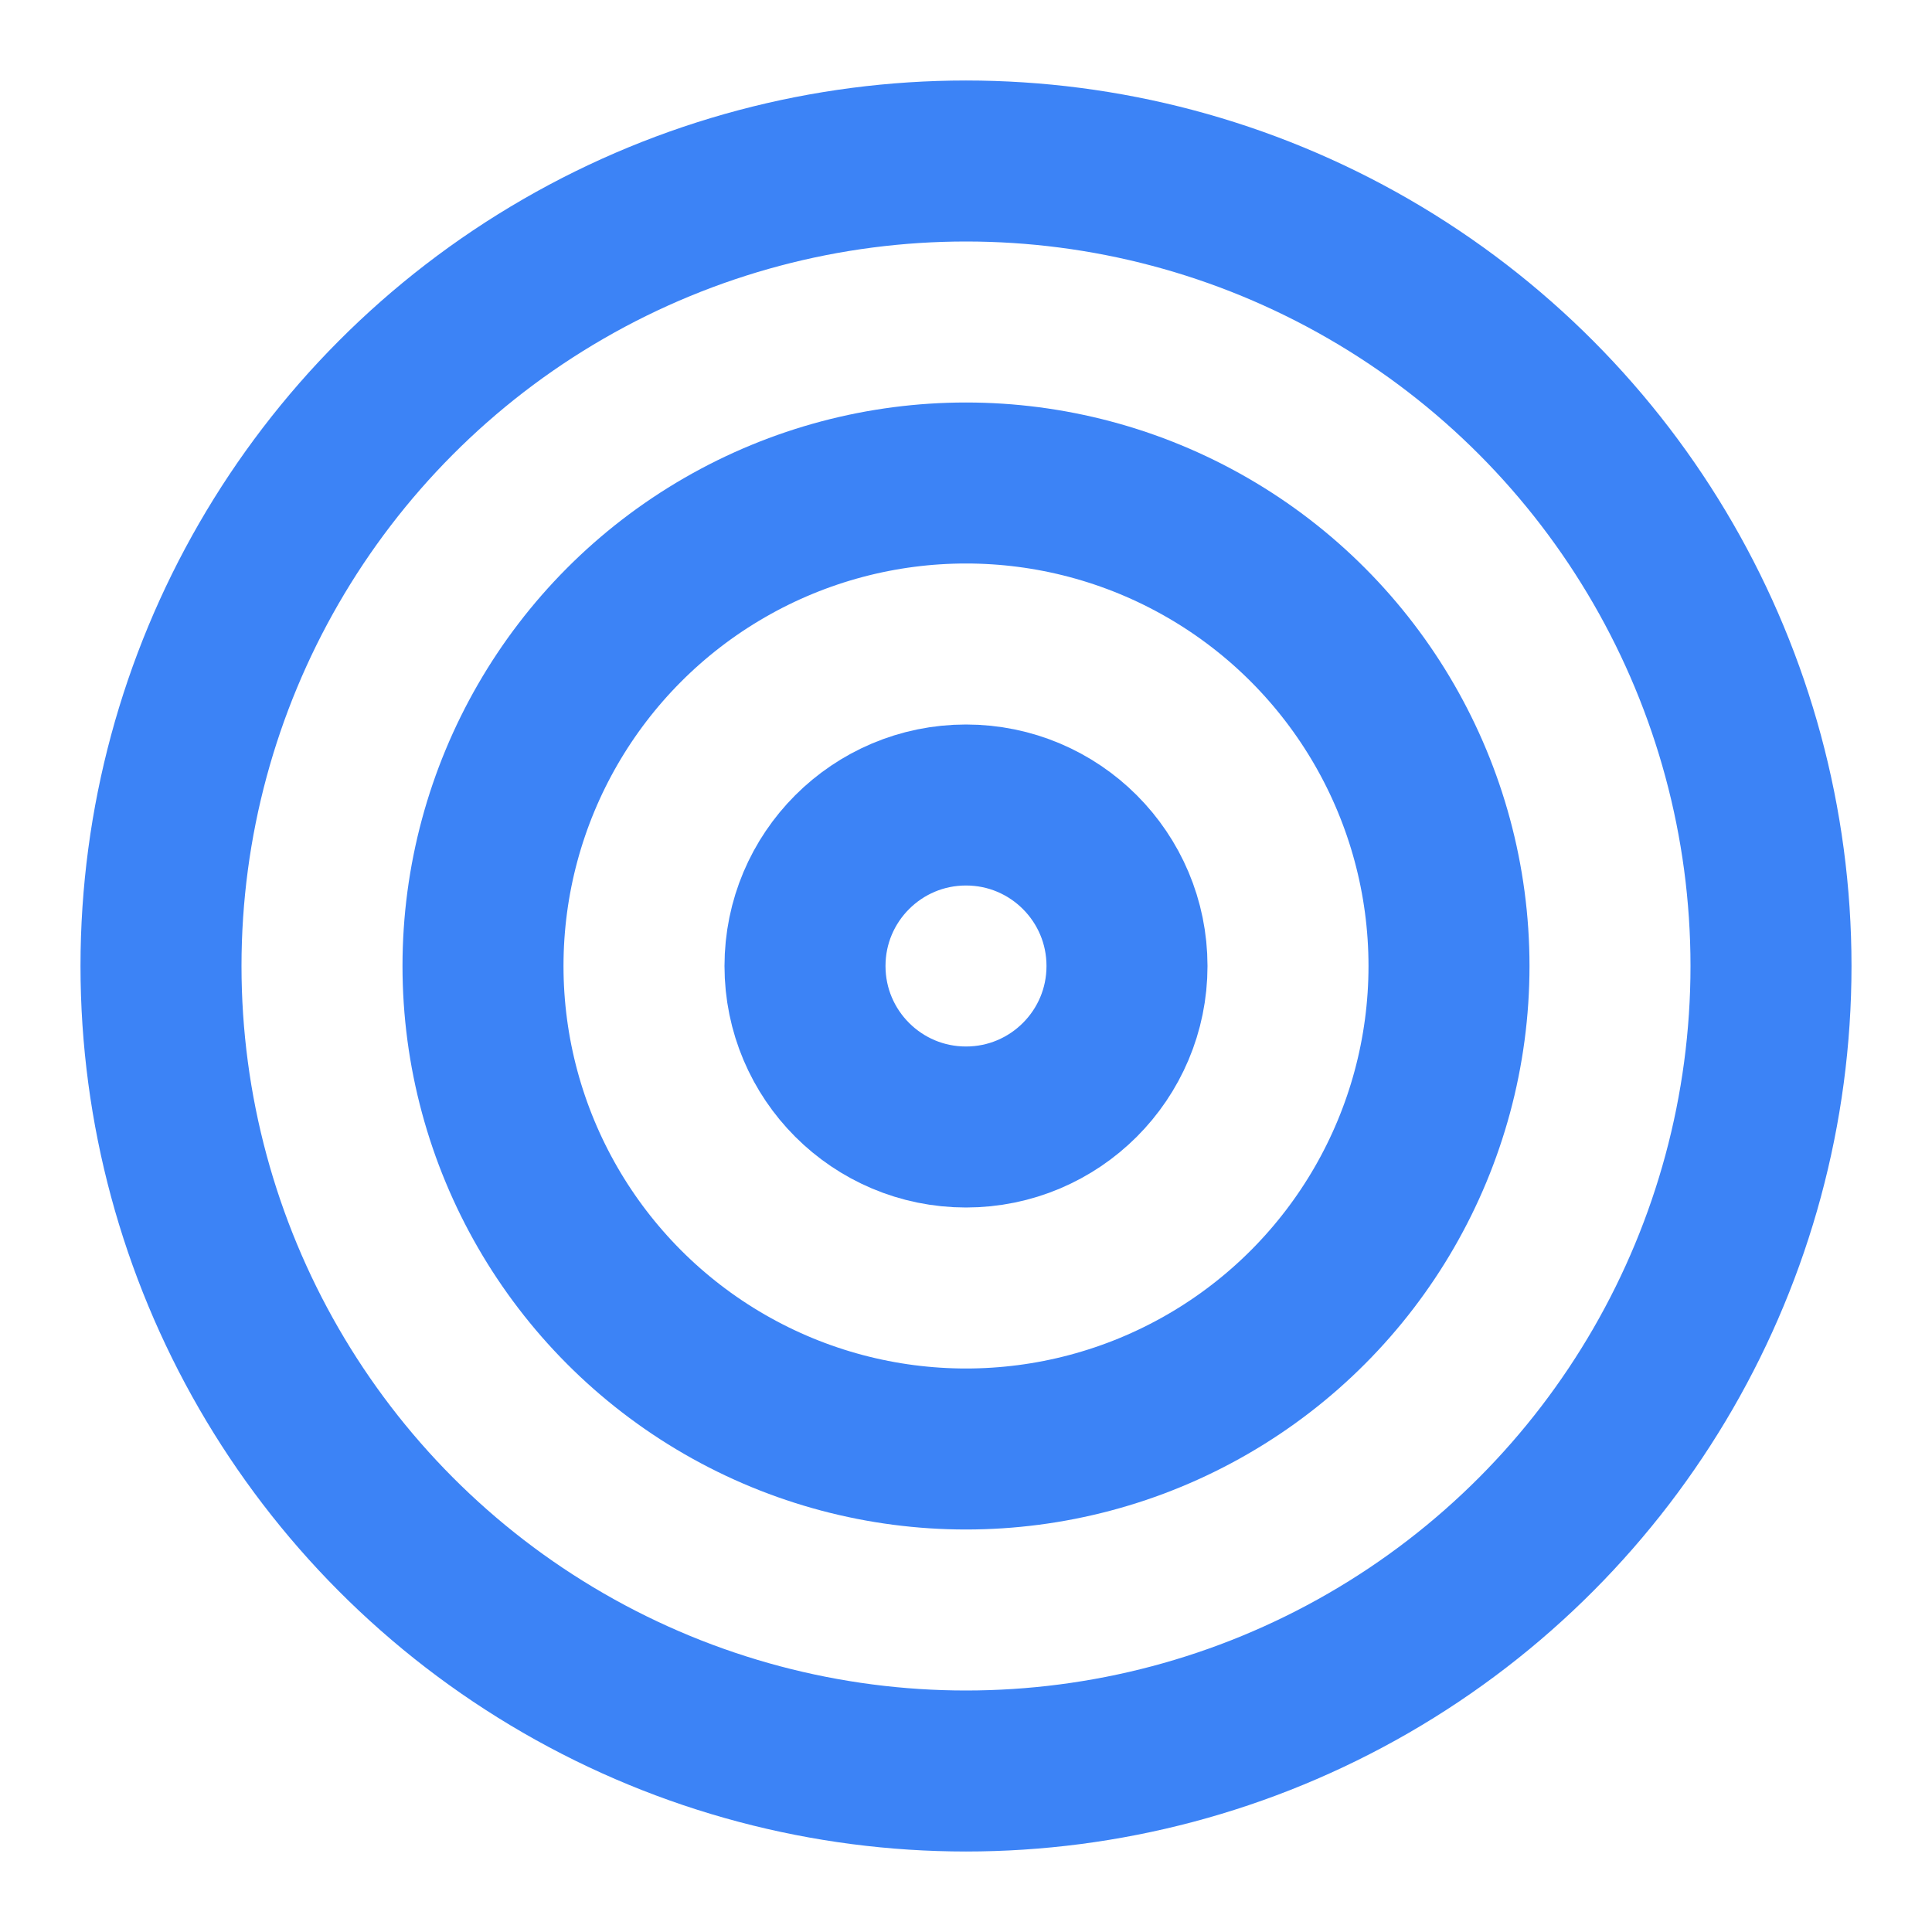 <svg xmlns:xlink="http://www.w3.org/1999/xlink" xmlns="http://www.w3.org/2000/svg" width="24" height="24" viewBox="0 0 24 24" fill="none" stroke="currentColor" stroke-width="2" stroke-linecap="round" stroke-linejoin="round" class="lucide lucide-target w-6 h-6 lg:w-8 lg:h-8 text-accent"><circle cx="12" cy="12" r="10" stroke="#3C83F6" fill="none" stroke-width="2px"></circle><circle cx="12" cy="12" r="6" stroke="#3C83F6" fill="none" stroke-width="2px"></circle><circle cx="12" cy="12" r="2" stroke="#3C83F6" fill="none" stroke-width="2px"></circle></svg>